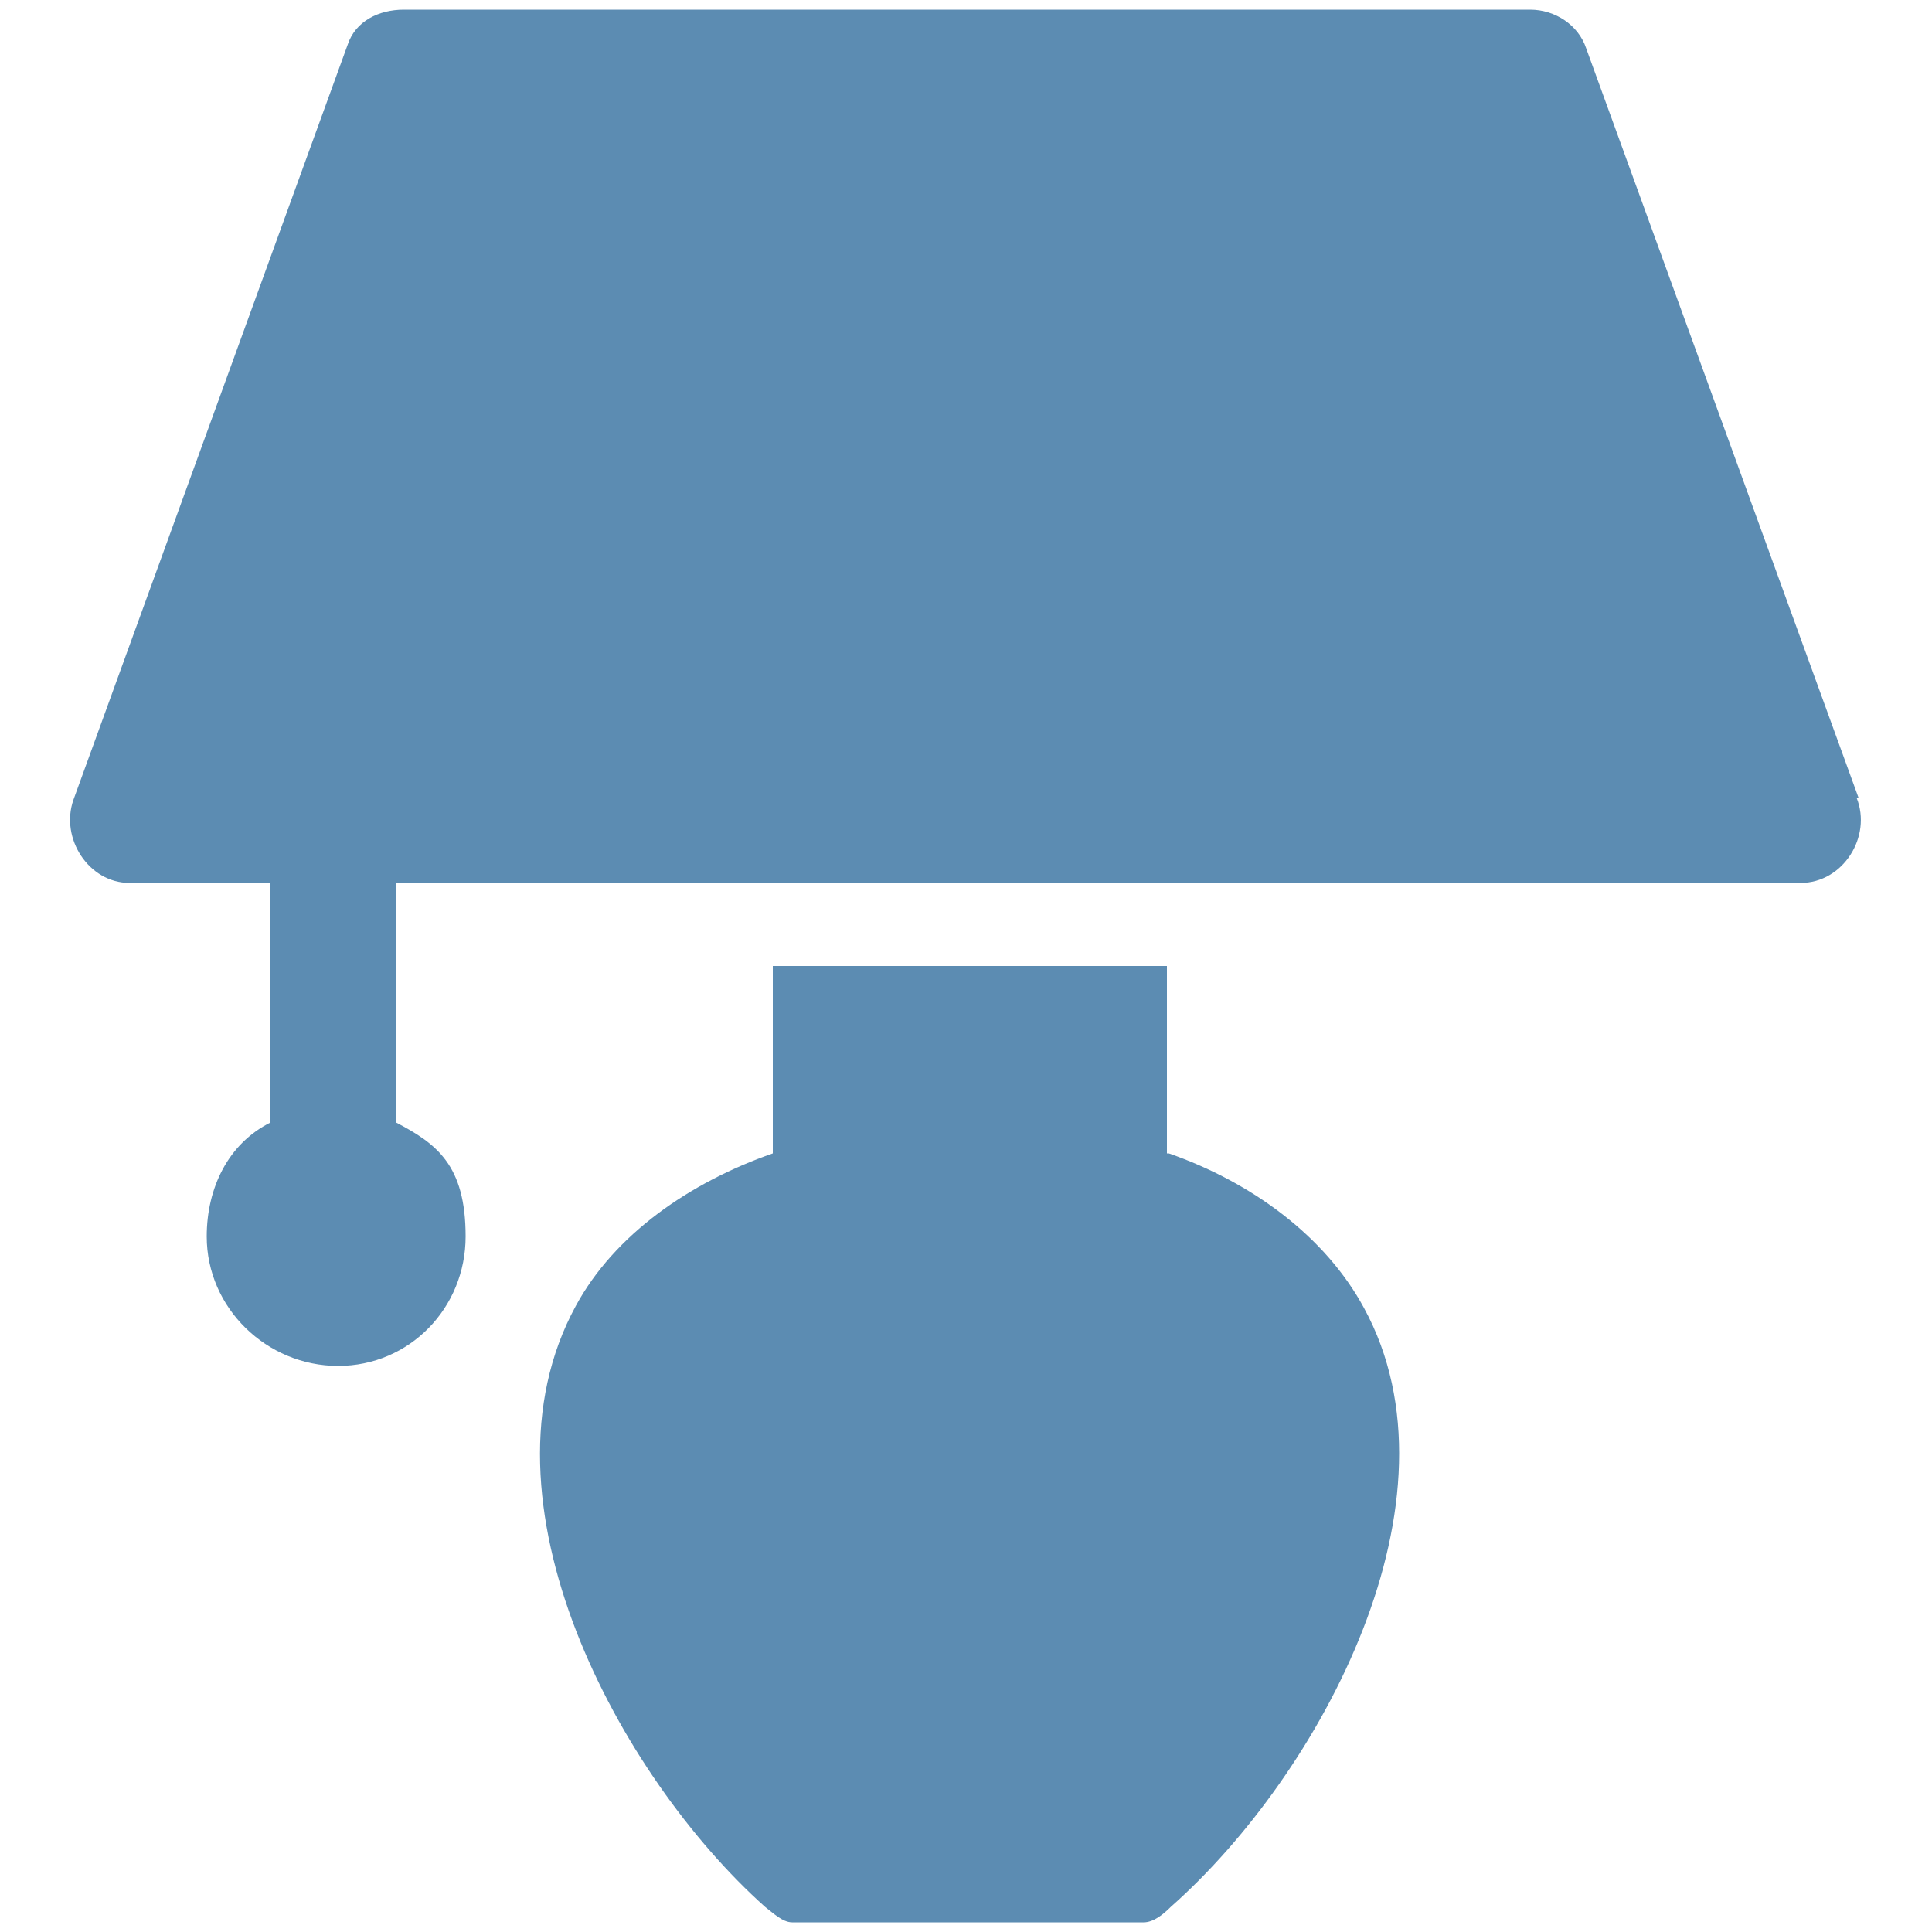 <?xml version="1.0" encoding="UTF-8"?>
<svg xmlns="http://www.w3.org/2000/svg" version="1.1" viewBox="0 0 100 100">
  <defs>
    <style>
      .cls-1 {
        fill: #5c8cb2;
      }
    </style>
  </defs>
  <!-- Generator: Adobe Illustrator 28.7.1, SVG Export Plug-In . SVG Version: 1.2.0 Build 142)  -->
  <g>
    <g id="Lager_1">
      <path class="cls-1" d="M60.4,59.7v-9.7h-20.4v9.7c-4.3,1.5-8.2,4.2-10.2,7.9-5.5,10.1,2.3,24.4,9.8,31.1.4.3.9.8,1.4.8h18.2c.5,0,1-.4,1.4-.8,7.8-6.9,15.4-21.1,10-31-2-3.7-5.8-6.5-10.1-8ZM96.2,41.3L82.1,2.5c-.4-1.2-1.6-2-2.9-2H20.9c-1.3,0-2.5.6-2.9,1.8L3.8,41.4c-.7,2,.8,4.3,2.9,4.3h7.3v12.4c-2.2,1.1-3.3,3.4-3.3,5.9,0,3.7,3.1,6.7,6.8,6.7s6.6-3,6.6-6.7-1.5-4.8-3.6-5.9v-12.4h72.7c2.2,0,3.7-2.4,2.9-4.4Z"/>
    </g>
  </g>
</svg>